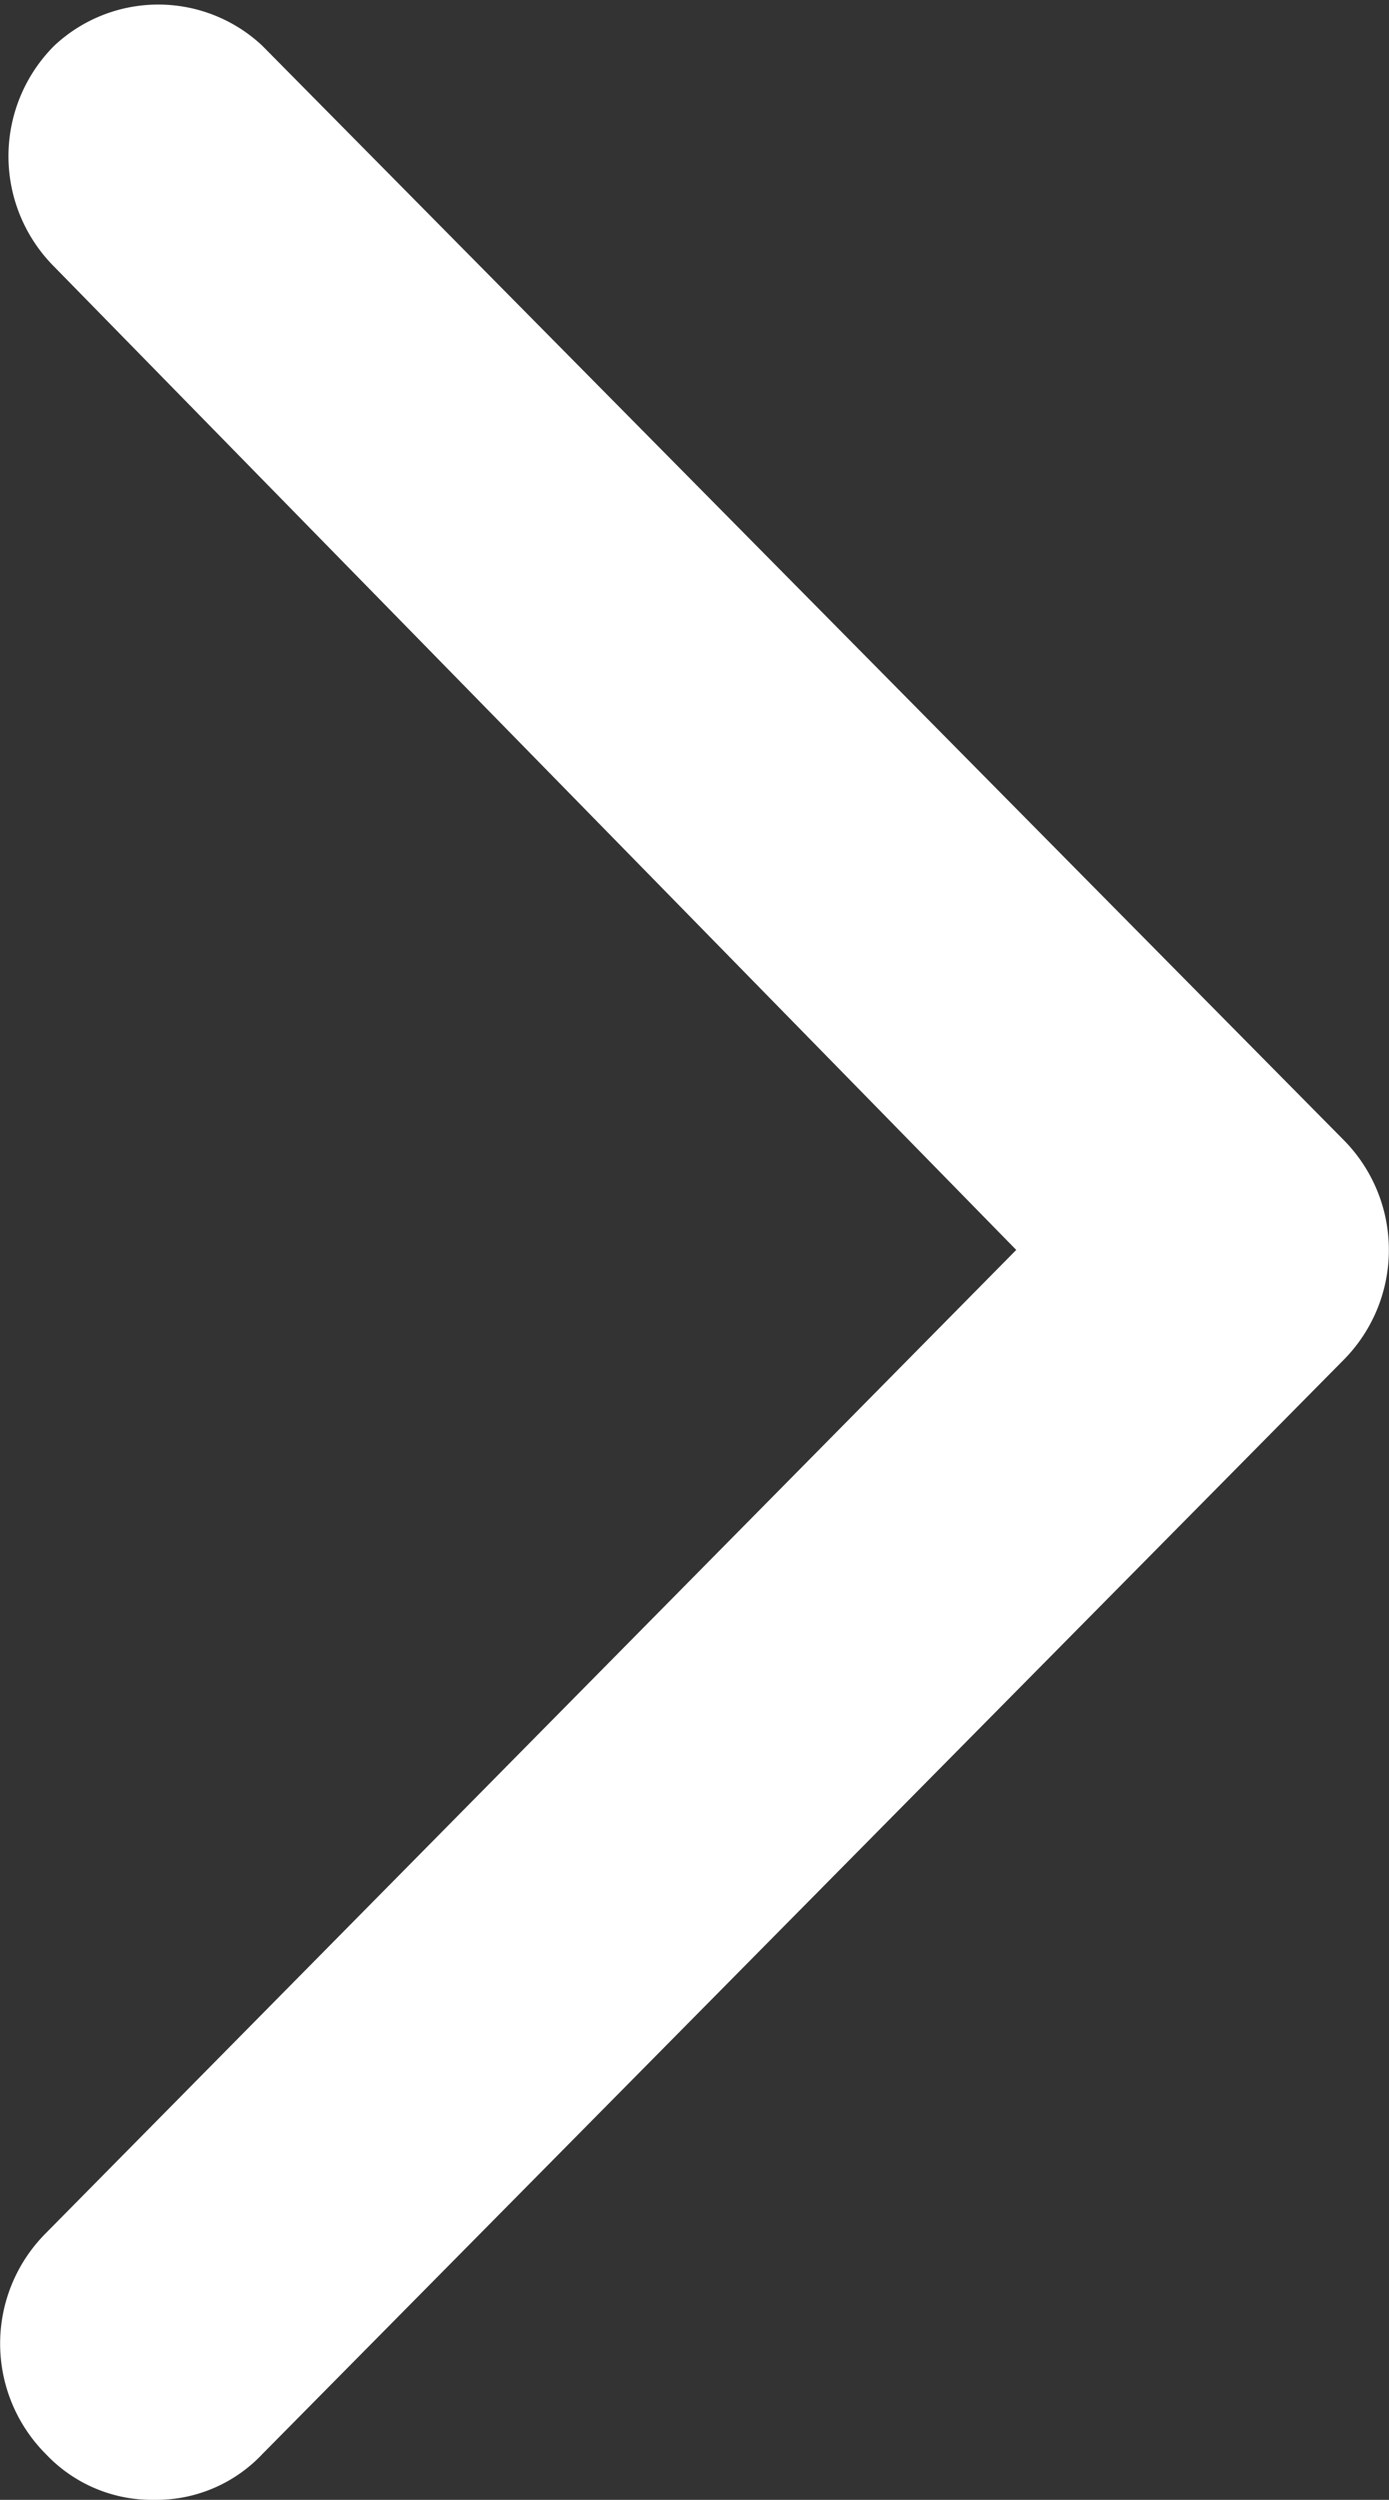 <svg xmlns="http://www.w3.org/2000/svg" viewBox="0 0 6.67 12"><rect x="0" y="0" width="6.67" height="12" fill="#333333" stroke="none"/><path d="M.74,12a.7.7,0,0,0,.52-.22L6.45,6.53a.75.75,0,0,0,0-1.06L1.26.22a.73.73,0,0,0-1,0,.75.75,0,0,0,0,1.06L4.88,6,.22,10.72a.75.75,0,0,0,0,1.06A.7.7,0,0,0,.74,12Z" fill="#FFFFFF"/></svg>
